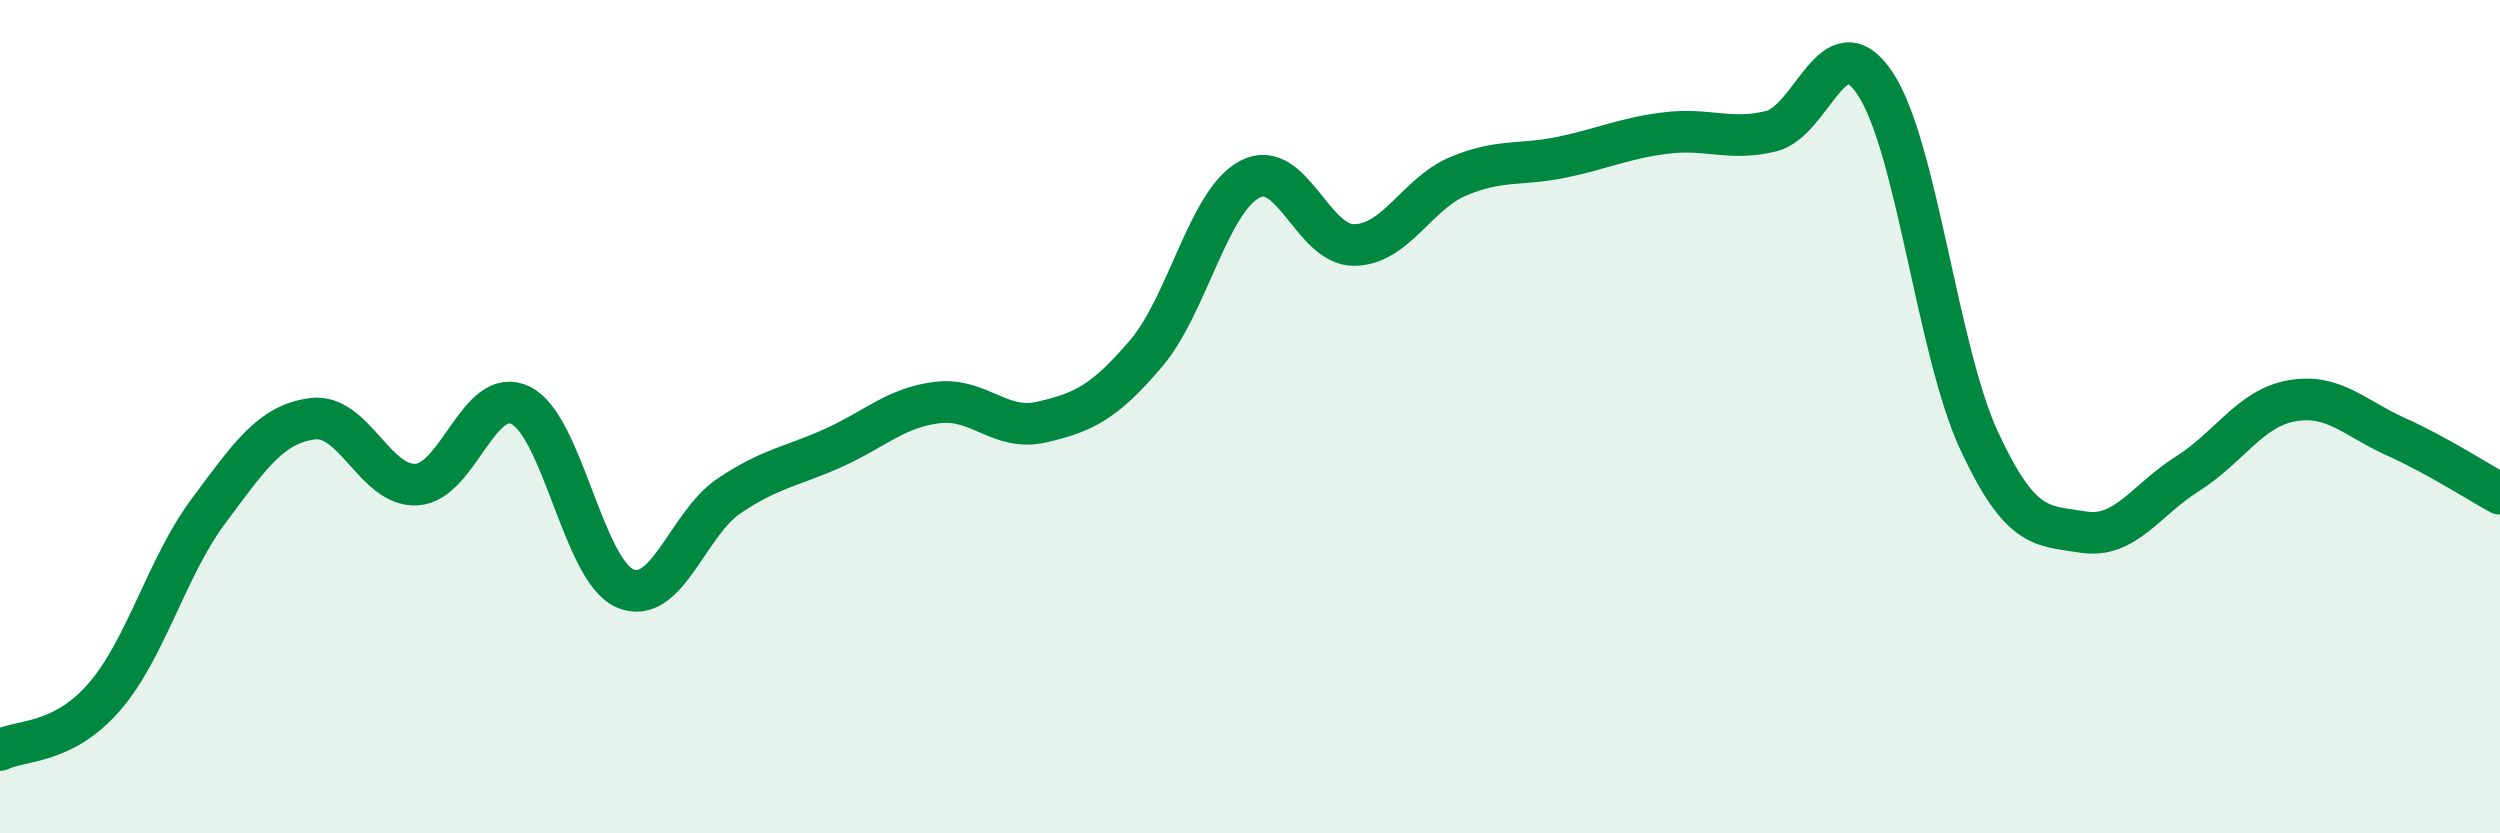 
    <svg width="60" height="20" viewBox="0 0 60 20" xmlns="http://www.w3.org/2000/svg">
      <path
        d="M 0,18 C 0.5,17.75 1.5,17.88 2.5,16.73 C 3.5,15.58 4,13.61 5,12.27 C 6,10.93 6.5,10.18 7.5,10.05 C 8.5,9.92 9,11.69 10,11.63 C 11,11.57 11.5,9.23 12.5,9.73 C 13.5,10.23 14,13.69 15,14.12 C 16,14.55 16.5,12.57 17.5,11.9 C 18.5,11.23 19,11.2 20,10.75 C 21,10.3 21.5,9.78 22.5,9.66 C 23.5,9.54 24,10.36 25,10.13 C 26,9.9 26.5,9.66 27.5,8.49 C 28.5,7.32 29,4.82 30,4.3 C 31,3.78 31.5,5.89 32.5,5.88 C 33.5,5.87 34,4.65 35,4.23 C 36,3.81 36.5,3.98 37.5,3.77 C 38.5,3.56 39,3.31 40,3.19 C 41,3.07 41.5,3.39 42.5,3.15 C 43.5,2.91 44,0.51 45,2 C 46,3.49 46.5,8.43 47.5,10.58 C 48.5,12.73 49,12.61 50,12.77 C 51,12.93 51.5,12 52.5,11.37 C 53.5,10.74 54,9.8 55,9.62 C 56,9.44 56.5,10.03 57.5,10.48 C 58.5,10.93 59.5,11.58 60,11.85L60 20L0 20Z"
        fill="#008740"
        opacity="0.1"
        stroke-linecap="round"
        stroke-linejoin="round"
      />
      <path
        d="M 0,18 C 0.5,17.75 1.5,17.88 2.5,16.73 C 3.5,15.58 4,13.61 5,12.27 C 6,10.93 6.5,10.18 7.5,10.05 C 8.5,9.92 9,11.69 10,11.63 C 11,11.57 11.5,9.23 12.5,9.73 C 13.5,10.23 14,13.69 15,14.12 C 16,14.55 16.5,12.57 17.5,11.9 C 18.5,11.23 19,11.2 20,10.75 C 21,10.3 21.5,9.78 22.5,9.66 C 23.5,9.54 24,10.36 25,10.13 C 26,9.9 26.5,9.66 27.5,8.49 C 28.5,7.32 29,4.82 30,4.3 C 31,3.78 31.5,5.89 32.5,5.88 C 33.5,5.87 34,4.65 35,4.23 C 36,3.81 36.5,3.98 37.5,3.77 C 38.5,3.56 39,3.31 40,3.19 C 41,3.07 41.5,3.39 42.5,3.15 C 43.5,2.91 44,0.51 45,2 C 46,3.49 46.5,8.43 47.5,10.58 C 48.5,12.73 49,12.61 50,12.77 C 51,12.93 51.5,12 52.5,11.37 C 53.5,10.74 54,9.8 55,9.62 C 56,9.44 56.5,10.03 57.5,10.48 C 58.5,10.93 59.5,11.58 60,11.85"
        stroke="#008740"
        stroke-width="1"
        fill="none"
        stroke-linecap="round"
        stroke-linejoin="round"
      />
    </svg>
  